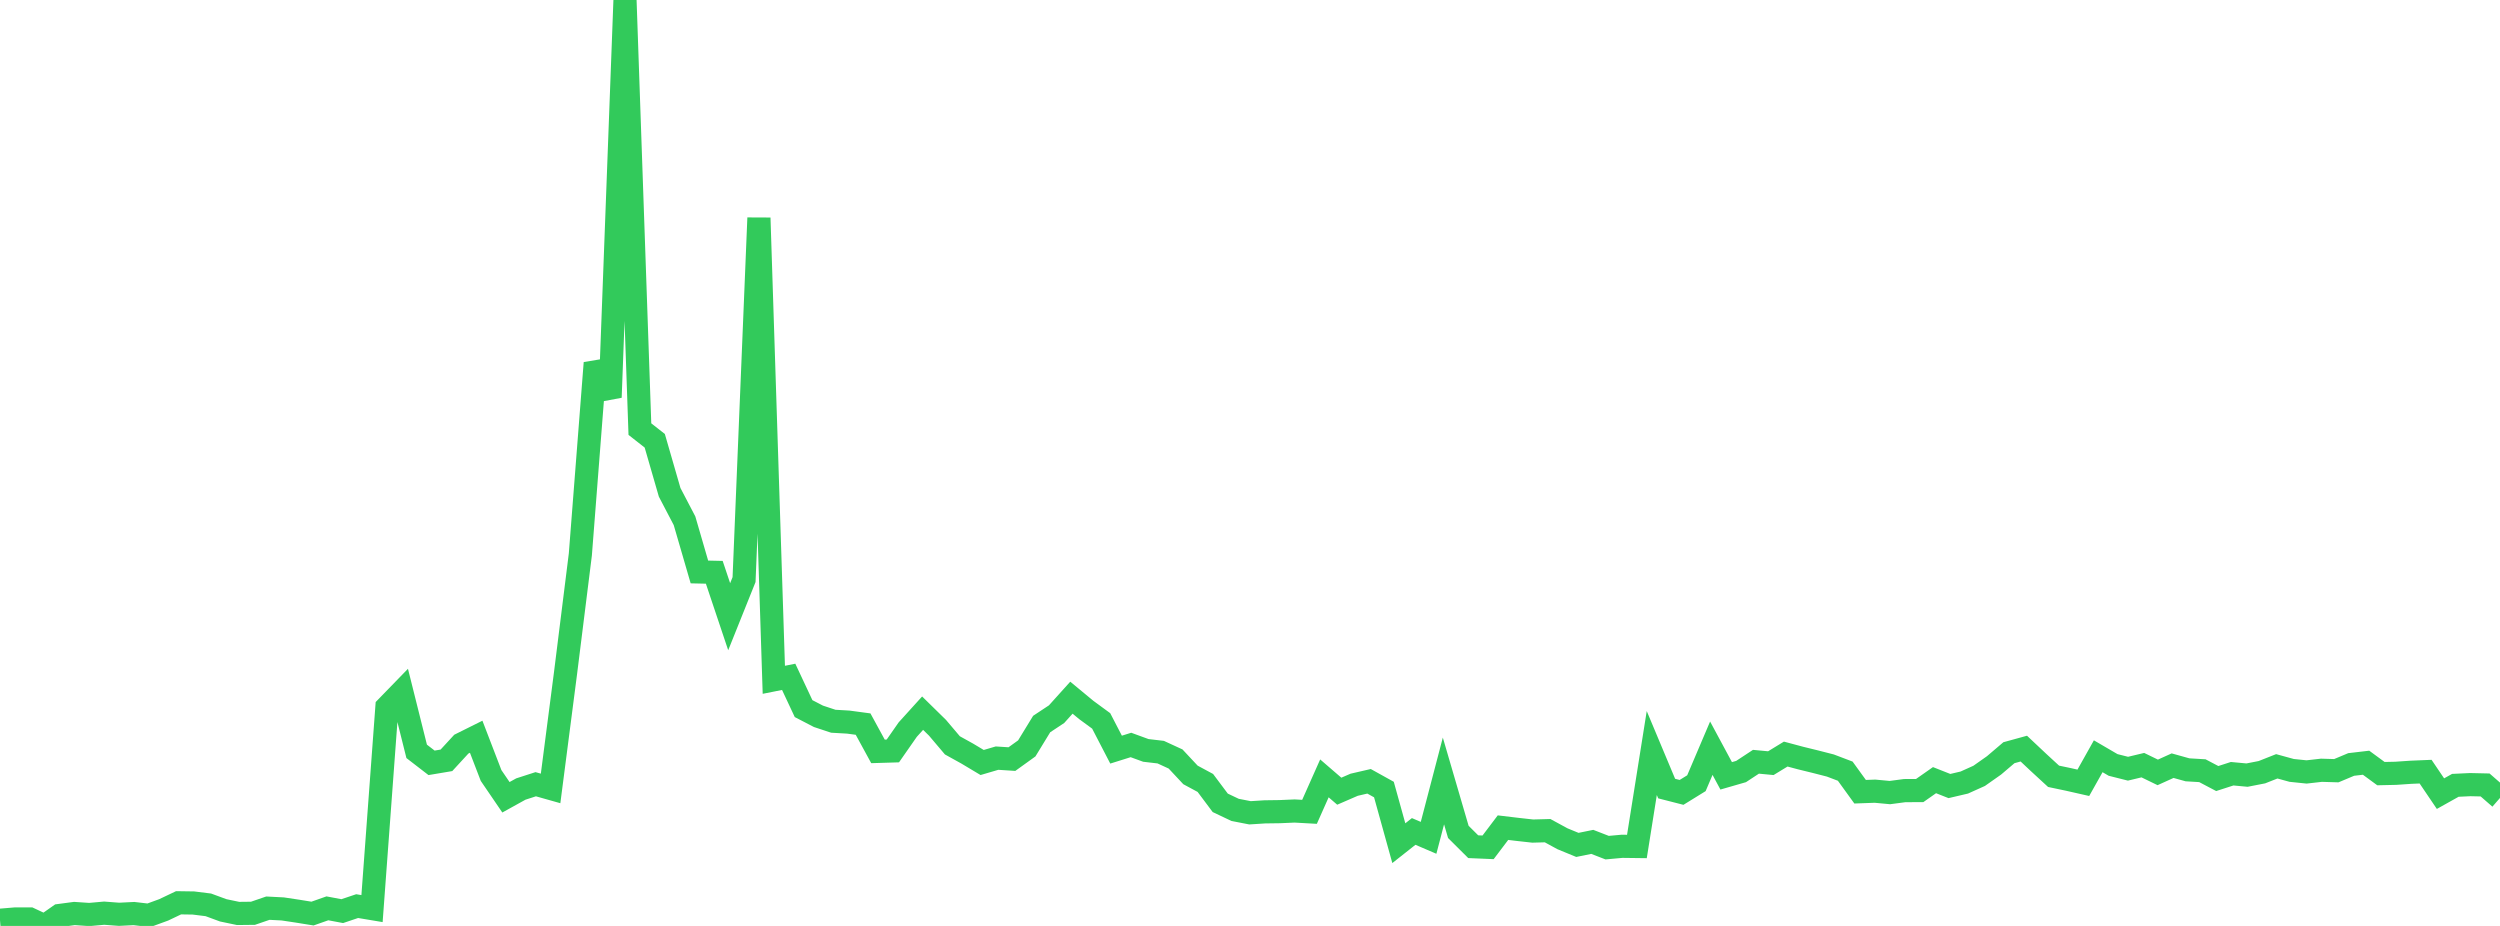 <?xml version="1.0" standalone="no"?>
<!DOCTYPE svg PUBLIC "-//W3C//DTD SVG 1.1//EN" "http://www.w3.org/Graphics/SVG/1.1/DTD/svg11.dtd">

<svg width="135" height="50" viewBox="0 0 135 50" preserveAspectRatio="none" 
  xmlns="http://www.w3.org/2000/svg"
  xmlns:xlink="http://www.w3.org/1999/xlink">


<polyline points="0.0, 49.693 0.804, 49.626 1.607, 49.624 2.411, 50.0 3.214, 49.436 4.018, 49.329 4.821, 49.383 5.625, 49.311 6.429, 49.372 7.232, 49.332 8.036, 49.426 8.839, 49.133 9.643, 48.75 10.446, 48.762 11.25, 48.862 12.054, 49.158 12.857, 49.326 13.661, 49.317 14.464, 49.041 15.268, 49.082 16.071, 49.203 16.875, 49.333 17.679, 49.05 18.482, 49.201 19.286, 48.93 20.089, 49.064 20.893, 38.183 21.696, 37.356 22.5, 40.573 23.304, 41.193 24.107, 41.058 24.911, 40.184 25.714, 39.784 26.518, 41.876 27.321, 43.053 28.125, 42.608 28.929, 42.348 29.732, 42.575 30.536, 36.369 31.339, 29.937 32.143, 19.6 32.946, 21.457 33.75, 0.0 34.554, 23.172 35.357, 23.802 36.161, 26.585 36.964, 28.121 37.768, 30.886 38.571, 30.904 39.375, 33.303 40.179, 31.298 40.982, 11.766 41.786, 36.709 42.589, 36.549 43.393, 38.265 44.196, 38.681 45.0, 38.947 45.804, 38.993 46.607, 39.101 47.411, 40.575 48.214, 40.551 49.018, 39.398 49.821, 38.511 50.625, 39.3 51.429, 40.249 52.232, 40.694 53.036, 41.175 53.839, 40.939 54.643, 40.991 55.446, 40.413 56.25, 39.098 57.054, 38.566 57.857, 37.675 58.661, 38.34 59.464, 38.929 60.268, 40.48 61.071, 40.228 61.875, 40.522 62.679, 40.616 63.482, 40.986 64.286, 41.846 65.089, 42.279 65.893, 43.353 66.696, 43.734 67.5, 43.891 68.304, 43.84 69.107, 43.829 69.911, 43.794 70.714, 43.839 71.518, 42.032 72.321, 42.725 73.125, 42.376 73.929, 42.19 74.732, 42.636 75.536, 45.532 76.339, 44.898 77.143, 45.243 77.946, 42.172 78.75, 44.922 79.554, 45.722 80.357, 45.756 81.161, 44.693 81.964, 44.789 82.768, 44.878 83.571, 44.856 84.375, 45.294 85.179, 45.625 85.982, 45.461 86.786, 45.773 87.589, 45.7 88.393, 45.71 89.196, 40.664 90.0, 42.583 90.804, 42.789 91.607, 42.293 92.411, 40.403 93.214, 41.895 94.018, 41.663 94.821, 41.135 95.625, 41.211 96.429, 40.72 97.232, 40.935 98.036, 41.132 98.839, 41.338 99.643, 41.643 100.446, 42.753 101.25, 42.724 102.054, 42.799 102.857, 42.693 103.661, 42.691 104.464, 42.128 105.268, 42.446 106.071, 42.258 106.875, 41.896 107.679, 41.33 108.482, 40.646 109.286, 40.425 110.089, 41.18 110.893, 41.92 111.696, 42.089 112.5, 42.271 113.304, 40.838 114.107, 41.307 114.911, 41.51 115.714, 41.318 116.518, 41.709 117.321, 41.346 118.125, 41.57 118.929, 41.618 119.732, 42.041 120.536, 41.781 121.339, 41.856 122.143, 41.699 122.946, 41.381 123.75, 41.602 124.554, 41.685 125.357, 41.594 126.161, 41.618 126.964, 41.281 127.768, 41.187 128.571, 41.776 129.375, 41.758 130.179, 41.703 130.982, 41.669 131.786, 42.857 132.589, 42.408 133.393, 42.37 134.196, 42.388 135.0, 43.089" fill="none" stroke="#32ca5b" stroke-width="1.25"/>

</svg>